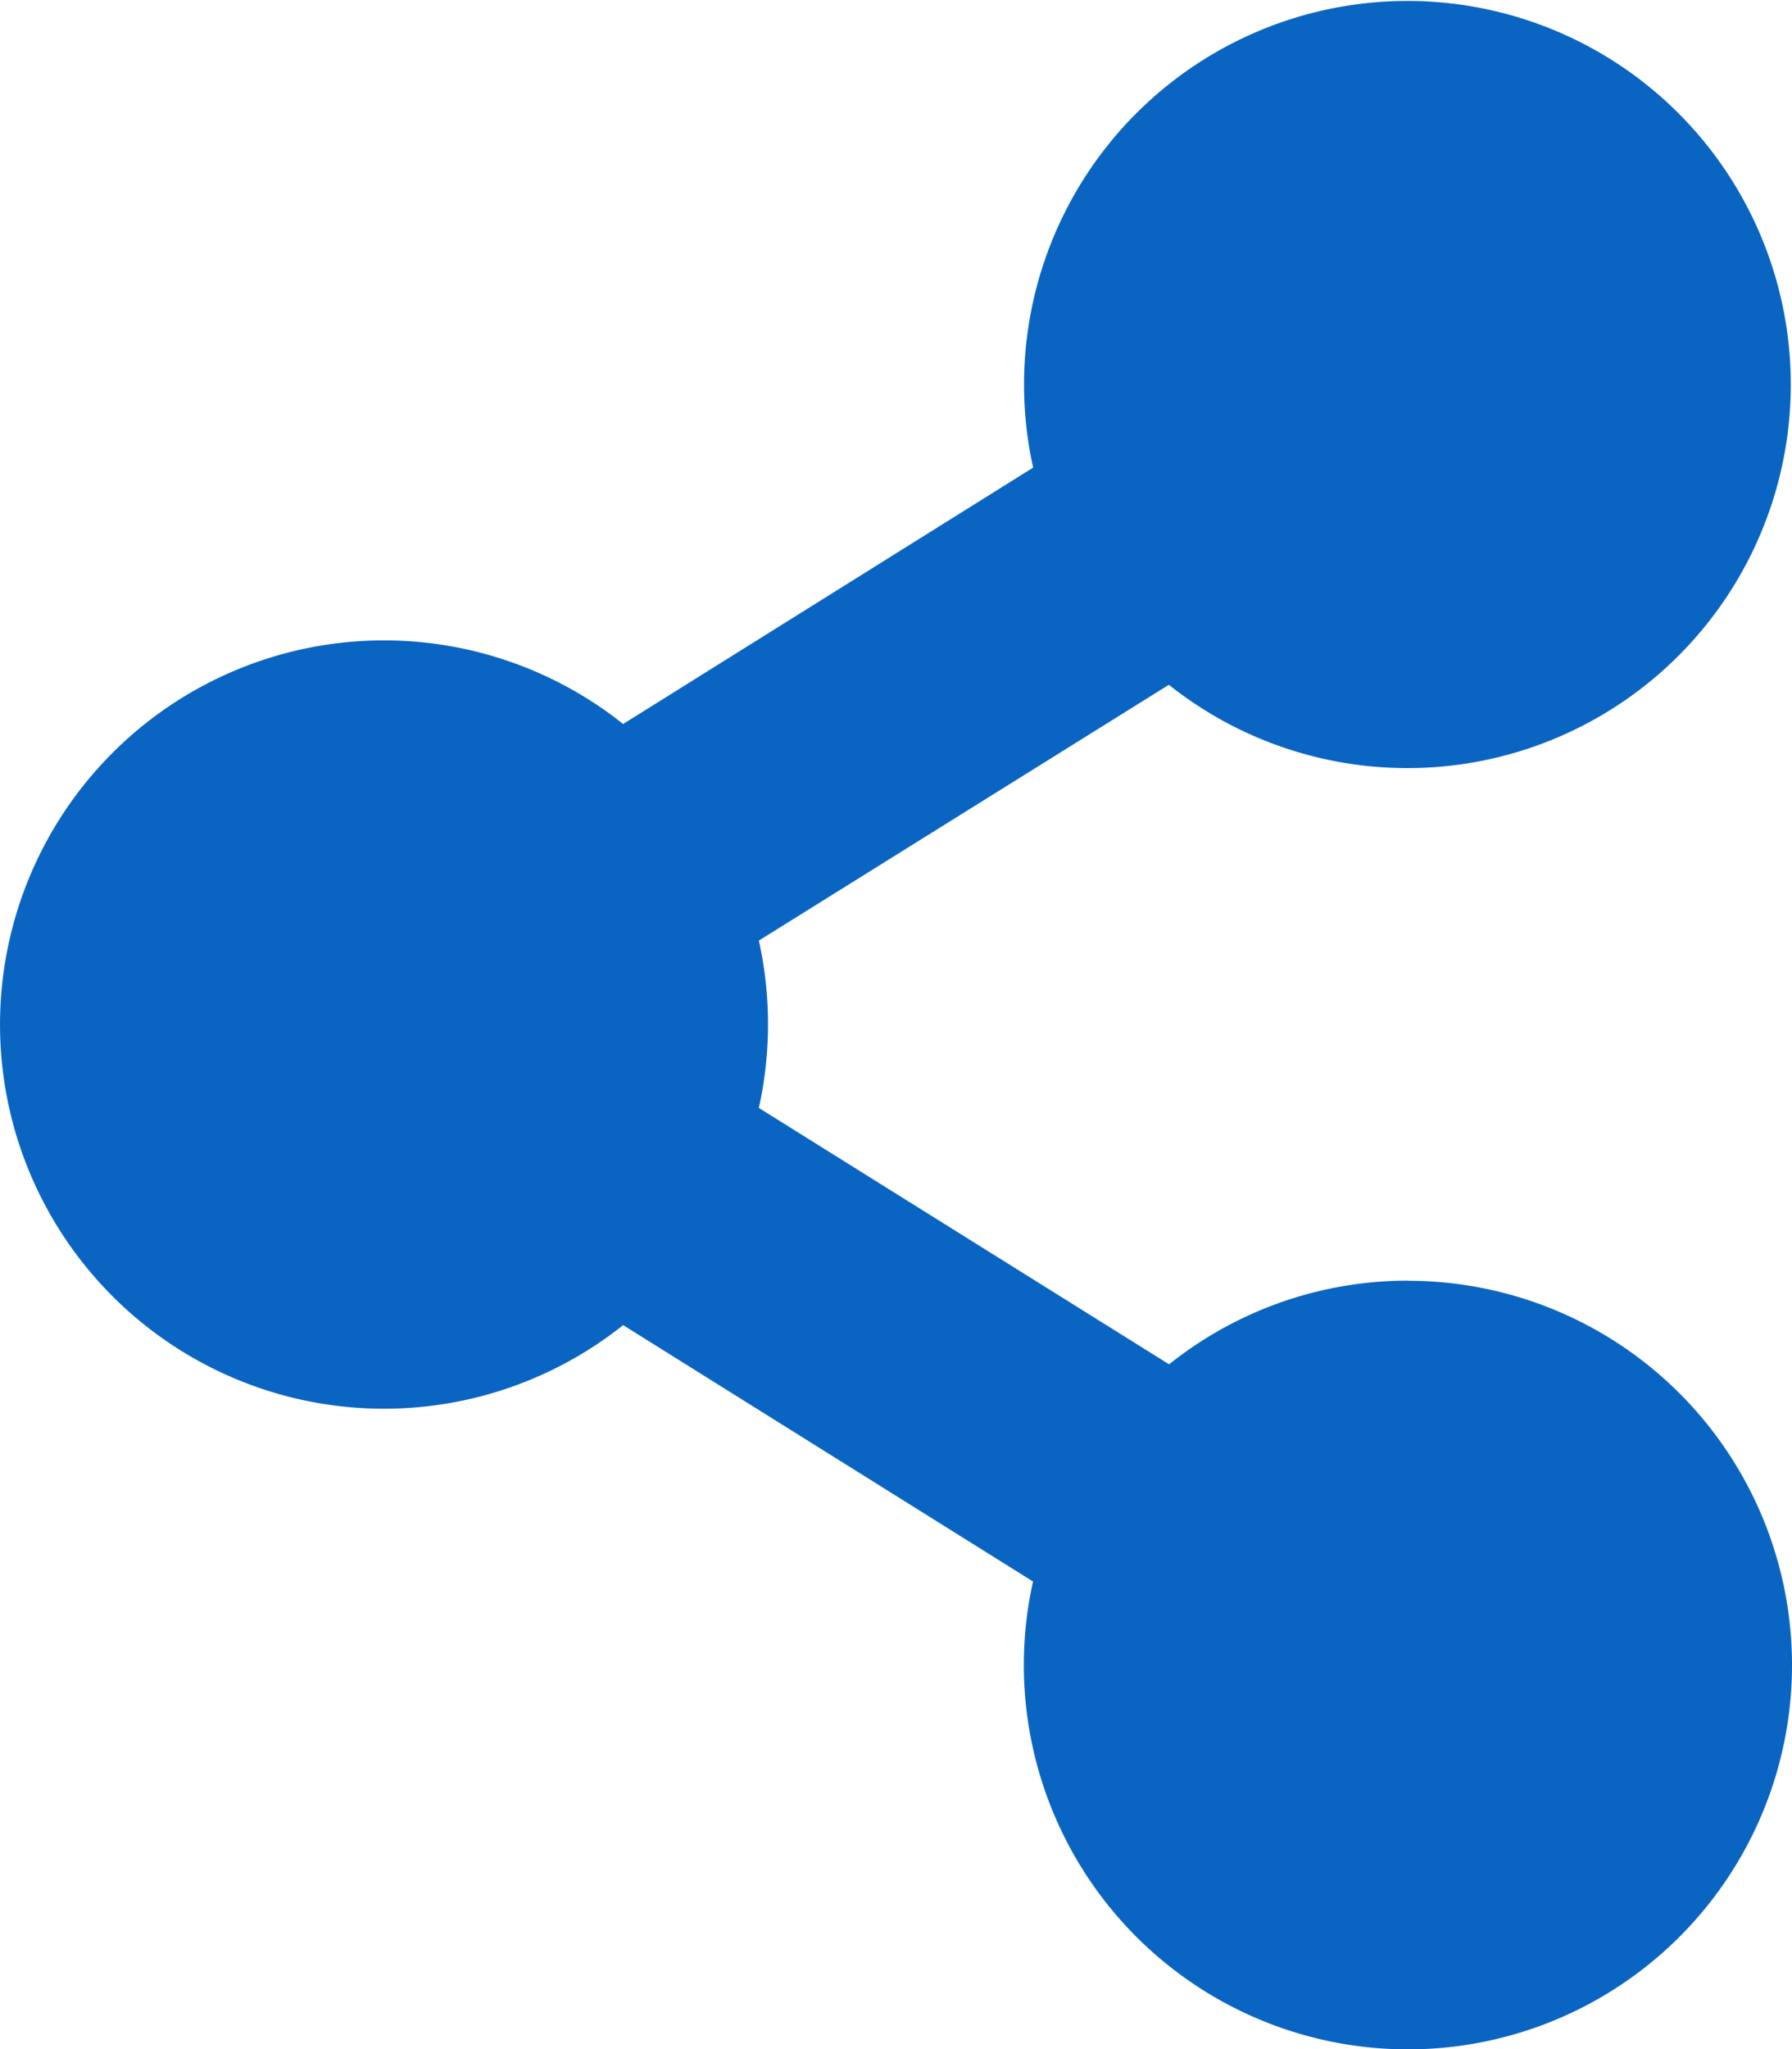 <svg xmlns="http://www.w3.org/2000/svg" width="15" height="17.143" viewBox="0 0 15 17.143">
  <path id="share-alt-solid" d="M11.786,10.714a3.2,3.2,0,0,0-2,.7L6.352,9.269a3.233,3.233,0,0,0,0-1.4L9.784,5.729A3.209,3.209,0,1,0,8.648,3.912L5.216,6.057a3.214,3.214,0,1,0,0,5.029l3.431,2.145a3.215,3.215,0,1,0,3.138-2.516Z" fill="#0a65c2"/>
</svg>
